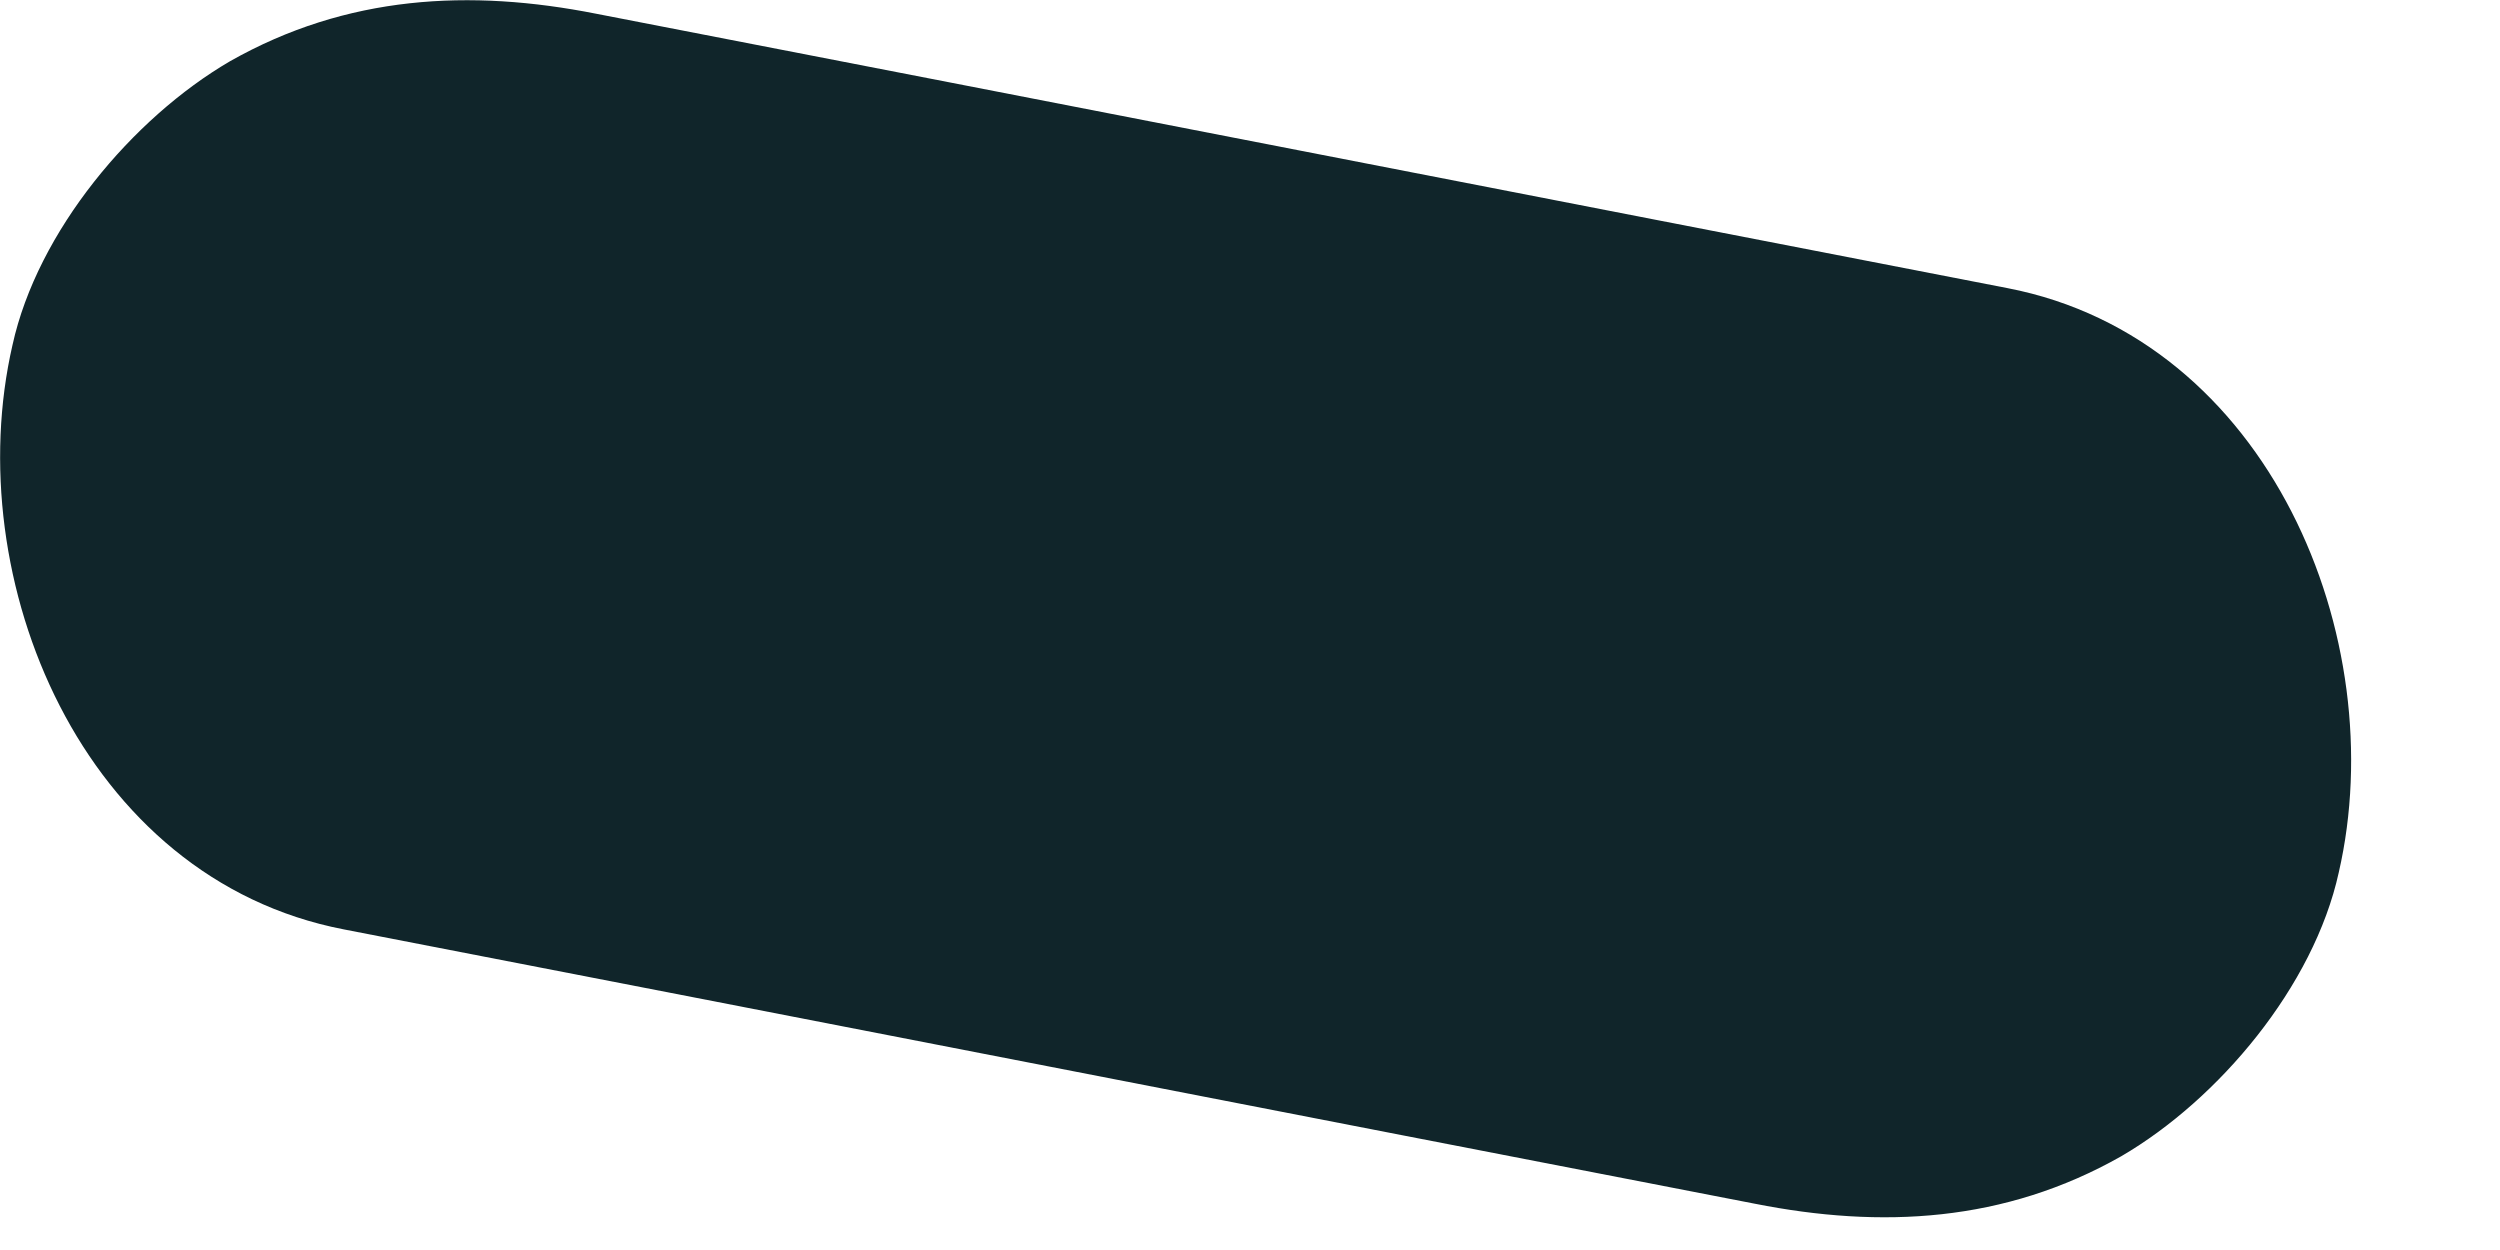<?xml version="1.0" encoding="utf-8"?>
<svg xmlns="http://www.w3.org/2000/svg" fill="none" height="100%" overflow="visible" preserveAspectRatio="none" style="display: block;" viewBox="0 0 4 2" width="100%">
<path d="M0.55 1.487C1.303 1.633 2.055 1.78 2.808 1.926C3.01 1.966 3.207 1.956 3.394 1.85C3.55 1.759 3.702 1.578 3.742 1.396C3.828 1.022 3.631 0.542 3.212 0.461C2.459 0.315 1.707 0.168 0.954 0.022C0.752 -0.018 0.555 -0.008 0.368 0.098C0.212 0.189 0.06 0.37 0.02 0.552C-0.066 0.926 0.131 1.406 0.55 1.487Z" fill="#10252A" id="Vector"/>
</svg>